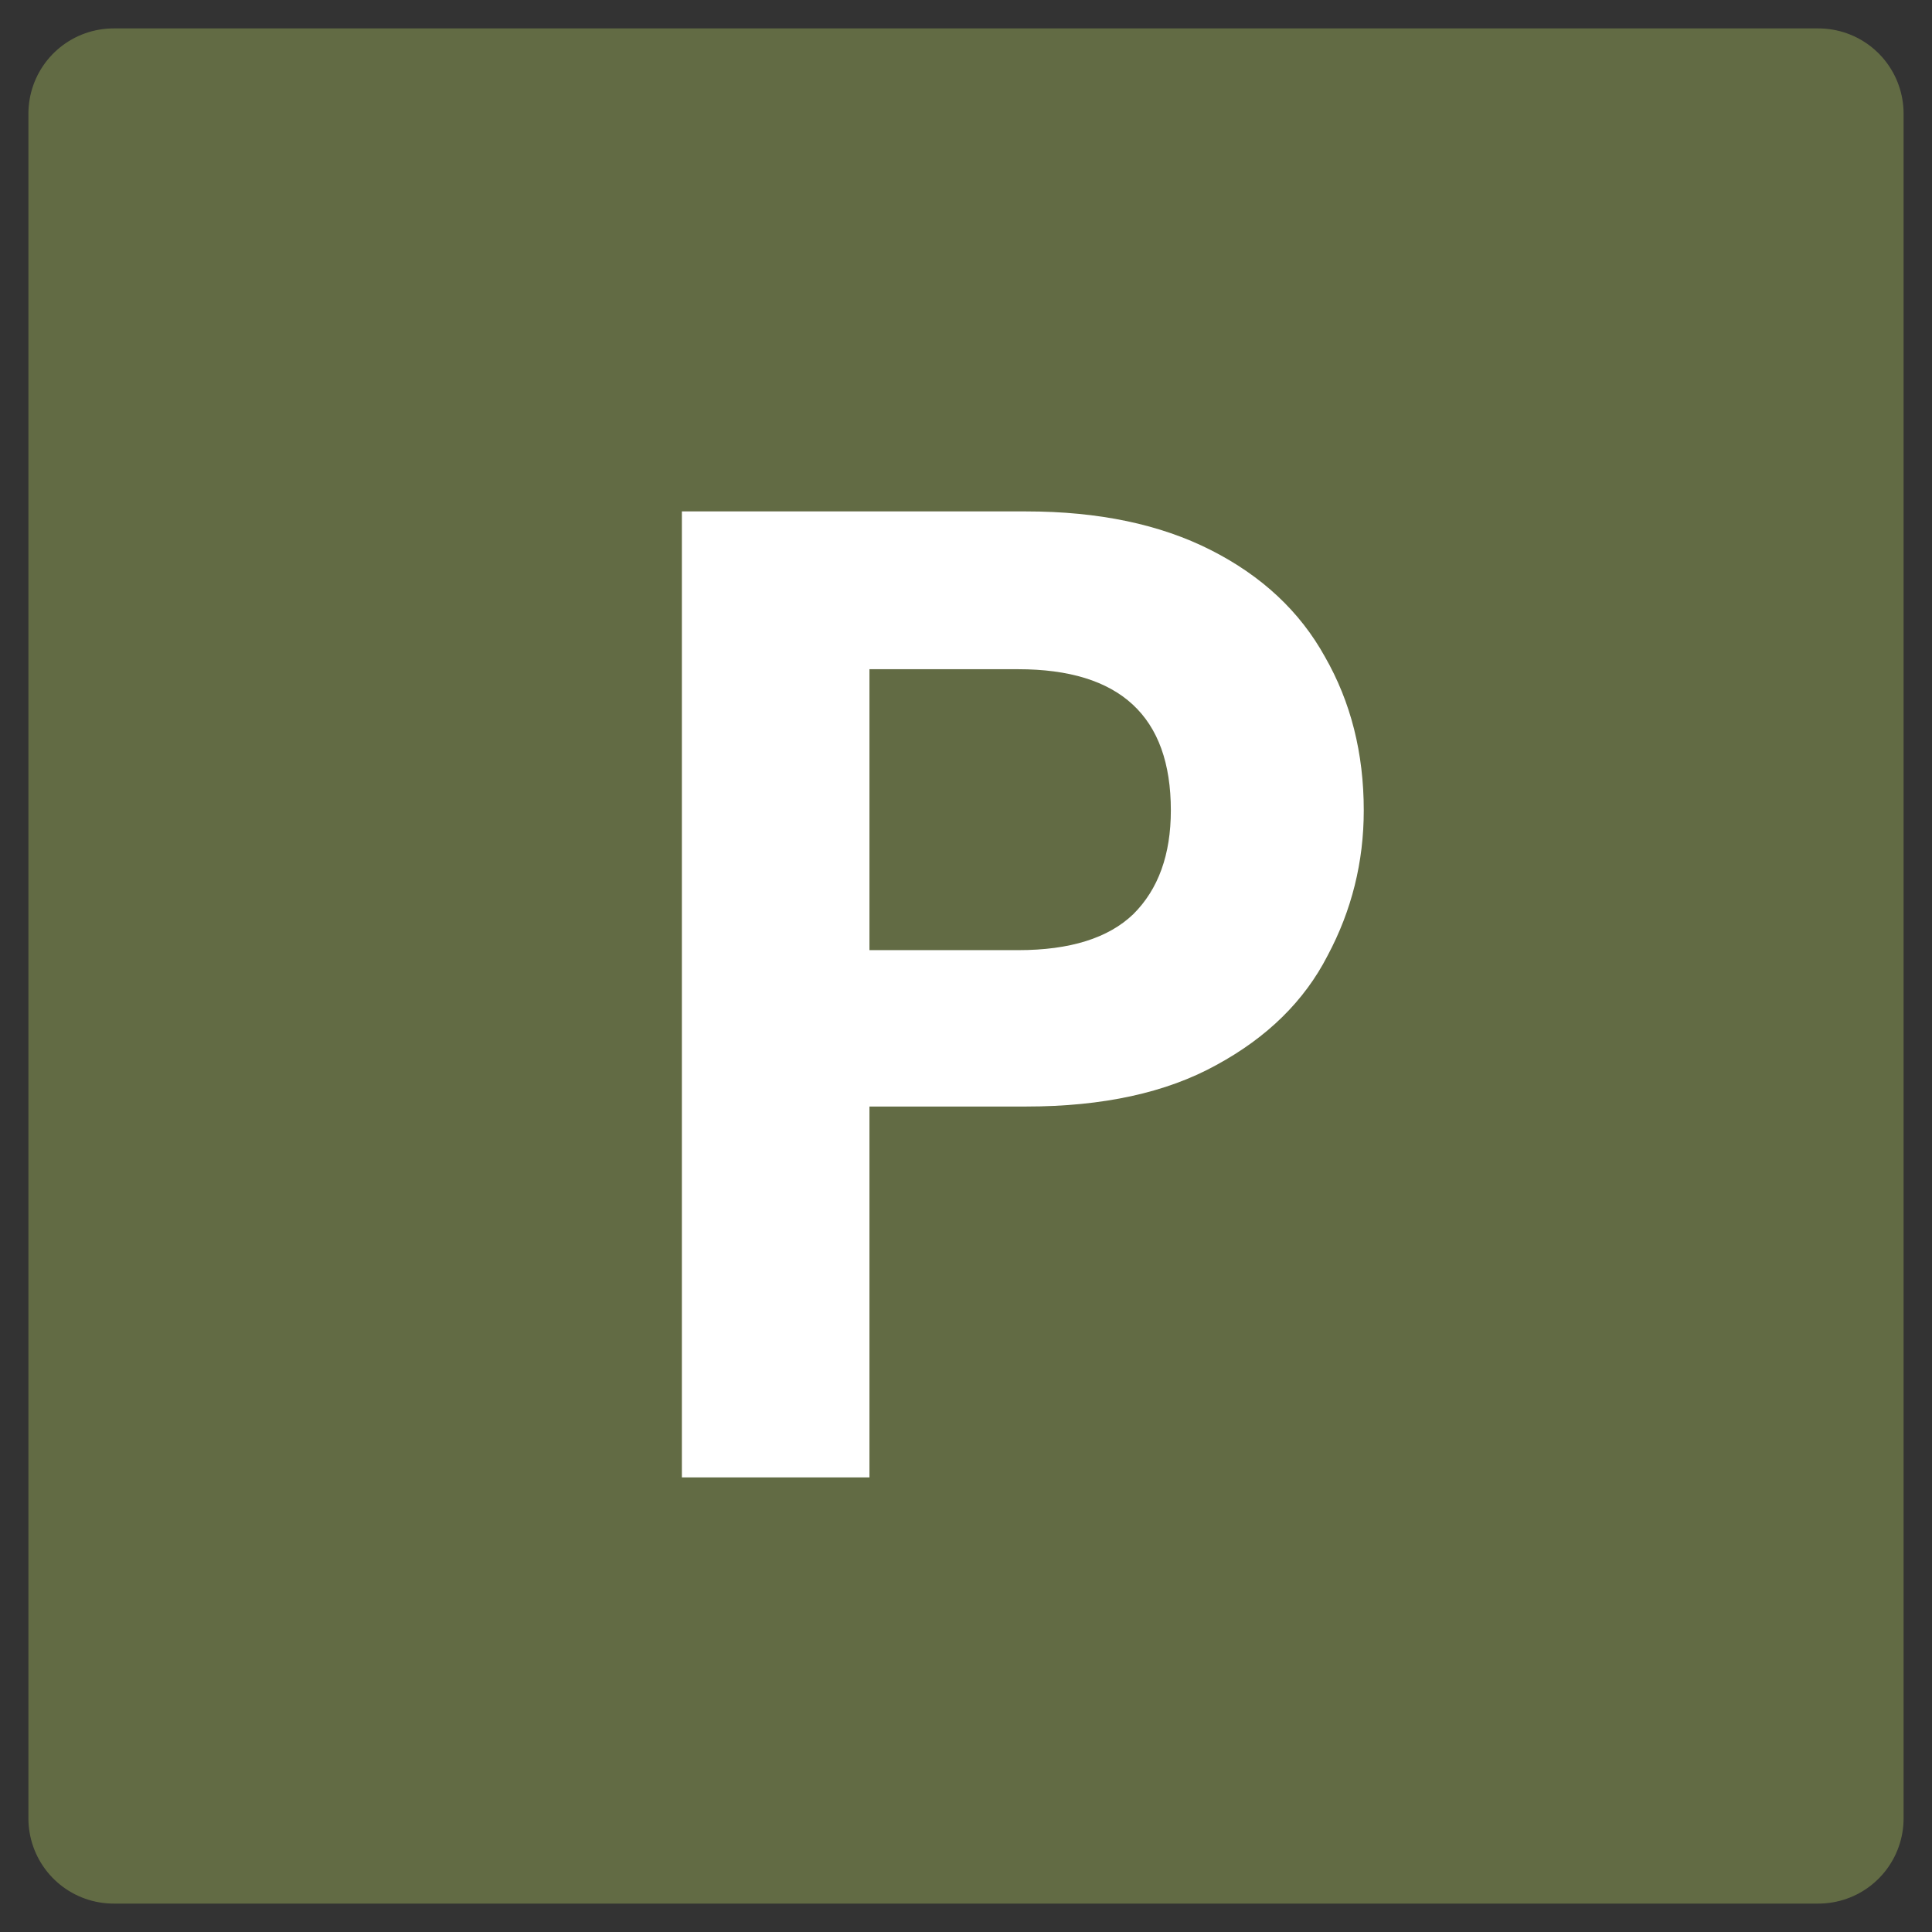 <svg width="34" height="34" viewBox="0 0 34 34" fill="none" xmlns="http://www.w3.org/2000/svg">
<rect x="0" y="0" width="34" height="34" fill="#333333" stroke="none"/>
<rect x="2" y="2" width="30" height="30" fill="#626B44" stroke="#626B44" stroke-width="3" stroke-linejoin="round"/>
<path d="M24 14.261C24 15.17 23.788 16.022 23.363 16.818C22.955 17.614 22.303 18.255 21.407 18.742C20.526 19.229 19.411 19.473 18.059 19.473H15.301V26H12V9H18.059C19.332 9 20.416 9.227 21.312 9.682C22.208 10.137 22.876 10.762 23.316 11.557C23.772 12.353 24 13.254 24 14.261ZM17.918 16.721C18.829 16.721 19.505 16.51 19.945 16.087C20.385 15.649 20.605 15.04 20.605 14.261C20.605 12.605 19.709 11.777 17.918 11.777H15.301V16.721H17.918Z" fill="white"/>
</svg>
